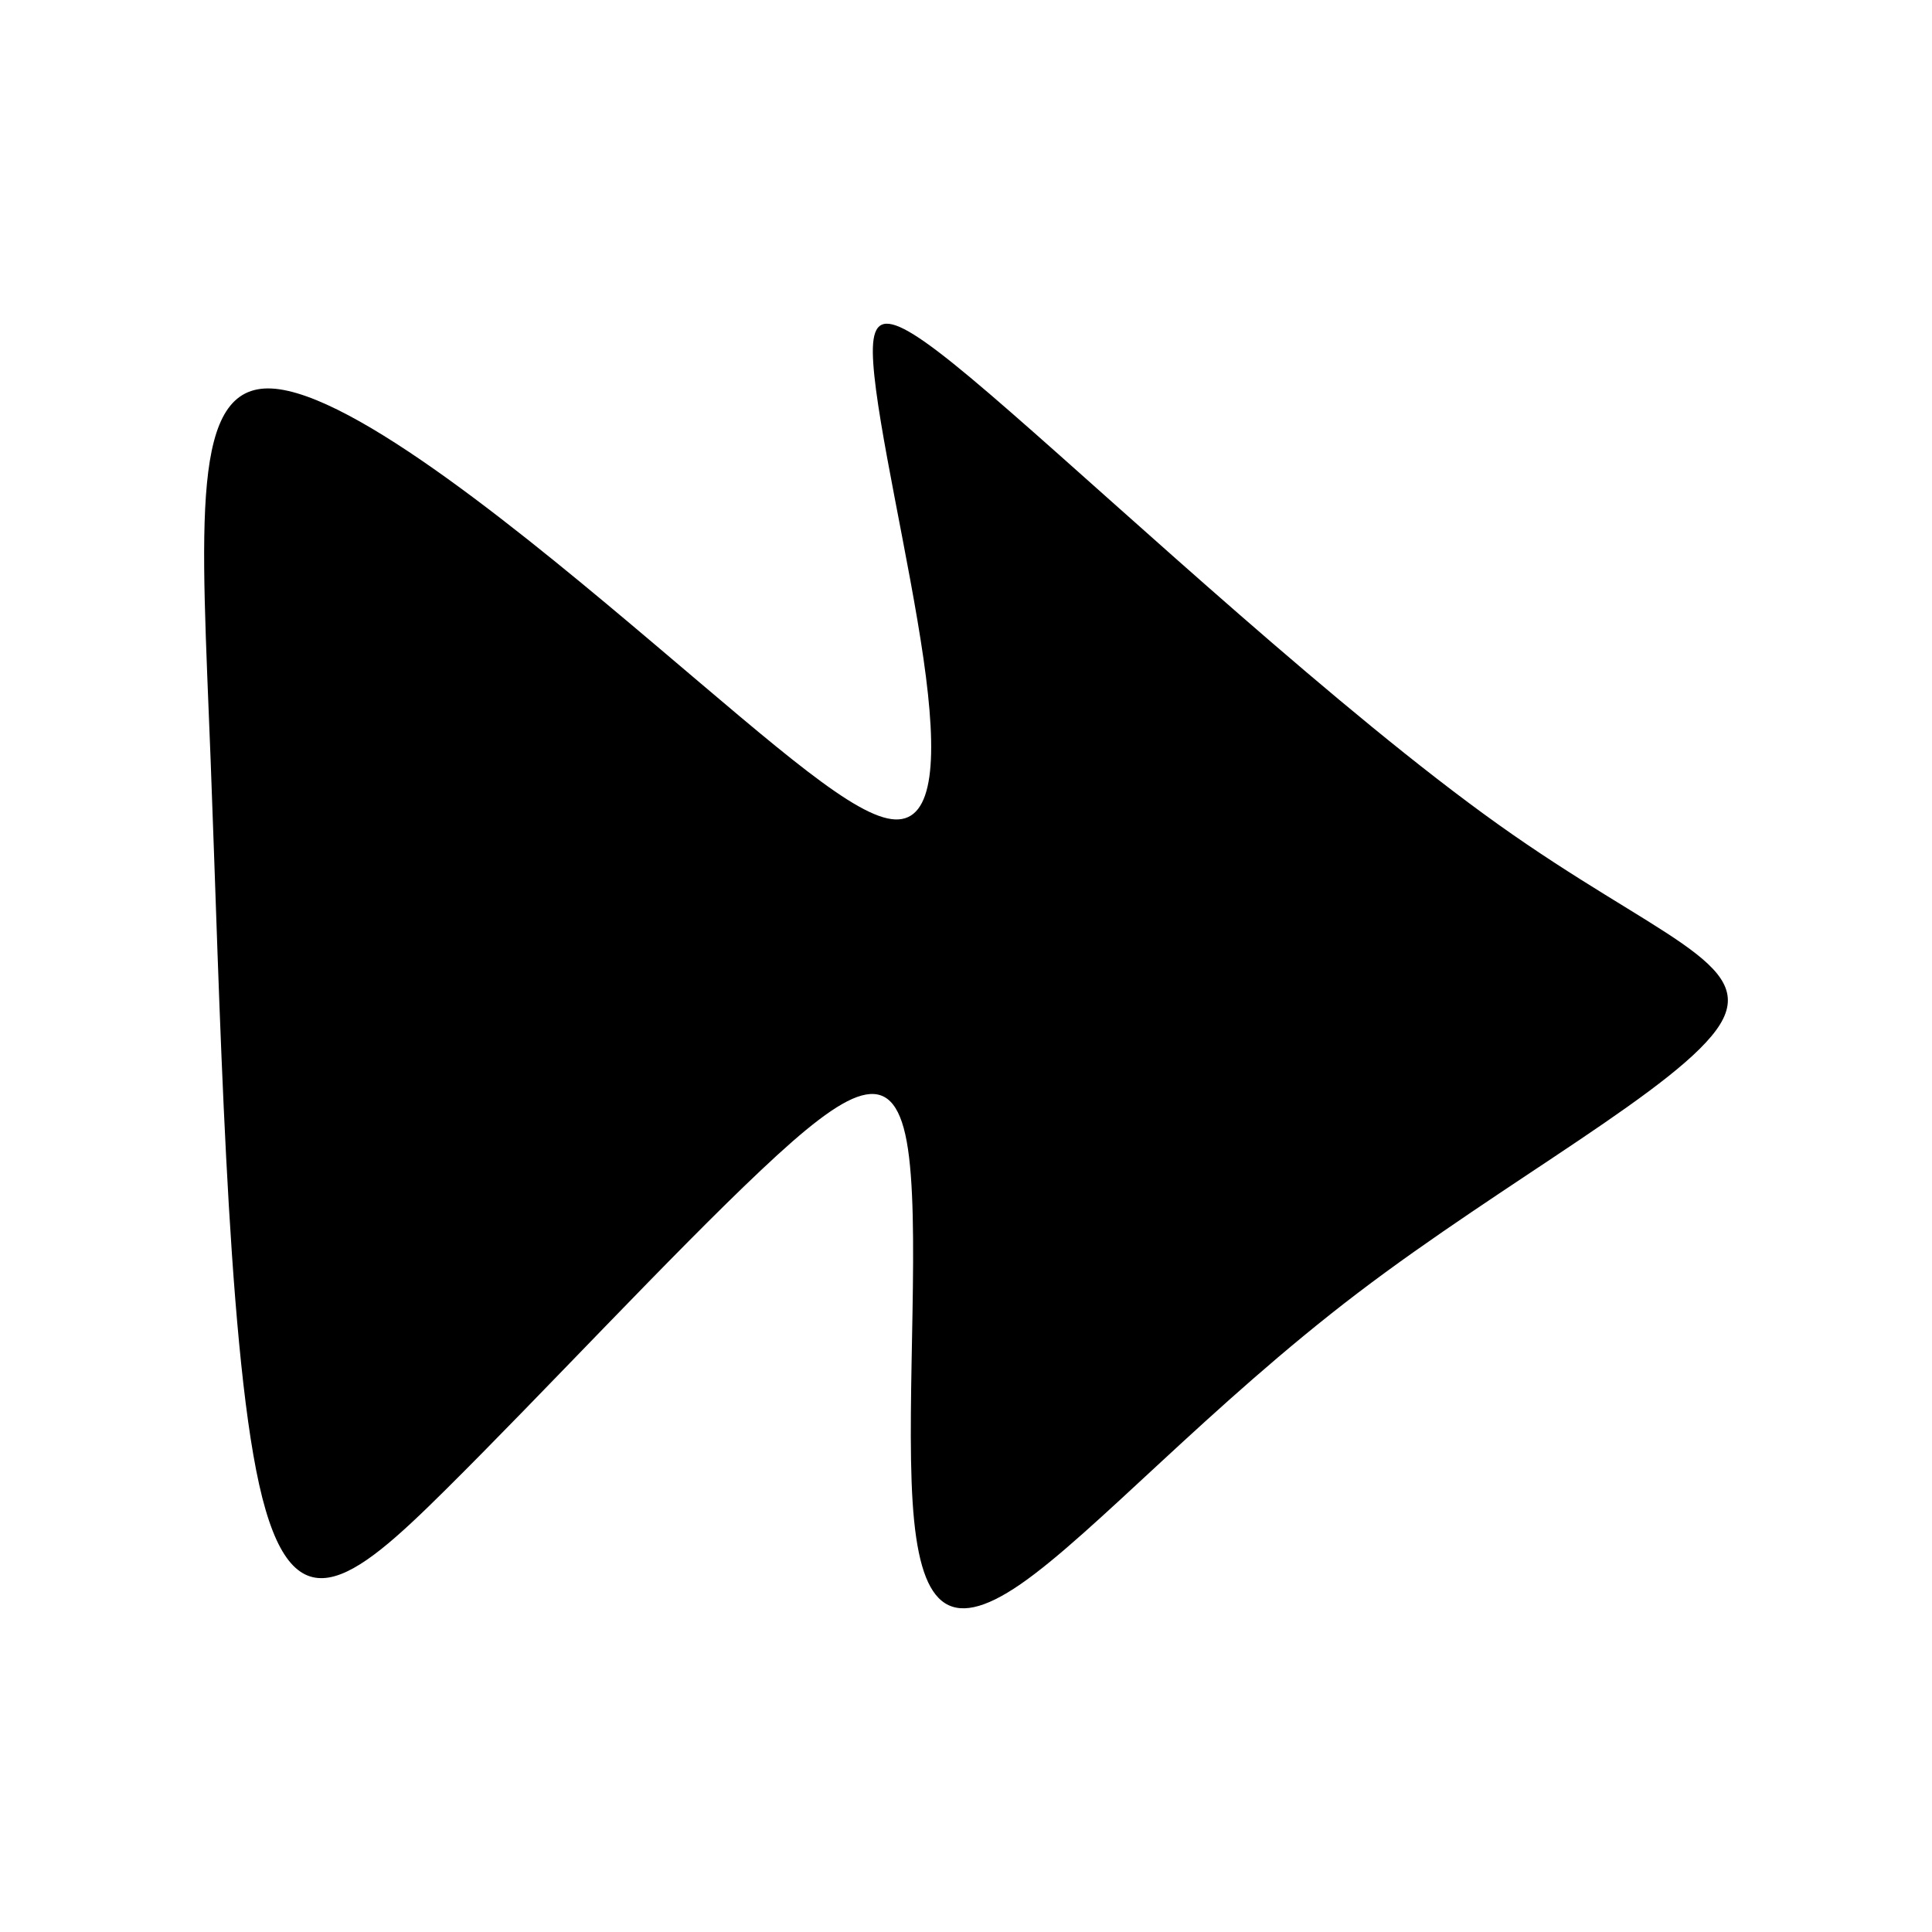 <?xml version="1.0" encoding="UTF-8"?>
<!-- Uploaded to: ICON Repo, www.svgrepo.com, Generator: ICON Repo Mixer Tools -->
<svg fill="#000000" width="800px" height="800px" version="1.1" viewBox="144 144 512 512" xmlns="http://www.w3.org/2000/svg">
 <path d="m411.79 253.17c31.277 27.266 87.586 79.602 129.27 109.32 41.691 29.715 68.746 36.797 58.766 52.984-9.984 16.191-56.992 41.473-96.012 71.188-39.031 29.703-70.066 63.852-89.359 77.16-19.285 13.305-26.832 5.758-28.602-21.73-1.77-27.492 2.215-74.953-1.559-95.566-3.758-20.625-15.289-14.418-38.578 7.547-23.285 21.945-58.312 59.637-83.586 84.691-25.27 25.059-40.797 37.473-49.449-1.324-8.645-38.809-10.414-128.83-12.863-192.03-2.445-63.188-5.543-99.555 16.188-98.449 21.73 1.117 68.285 39.695 101.55 67.852 33.262 28.152 53.223 45.898 63.645 46.344 10.414 0.438 11.305-16.41 7.531-42.582-3.762-26.156-12.195-61.633-13.305-78.262-1.113-16.637 5.109-14.414 36.359 12.855z" fill-rule="evenodd"/>
</svg>